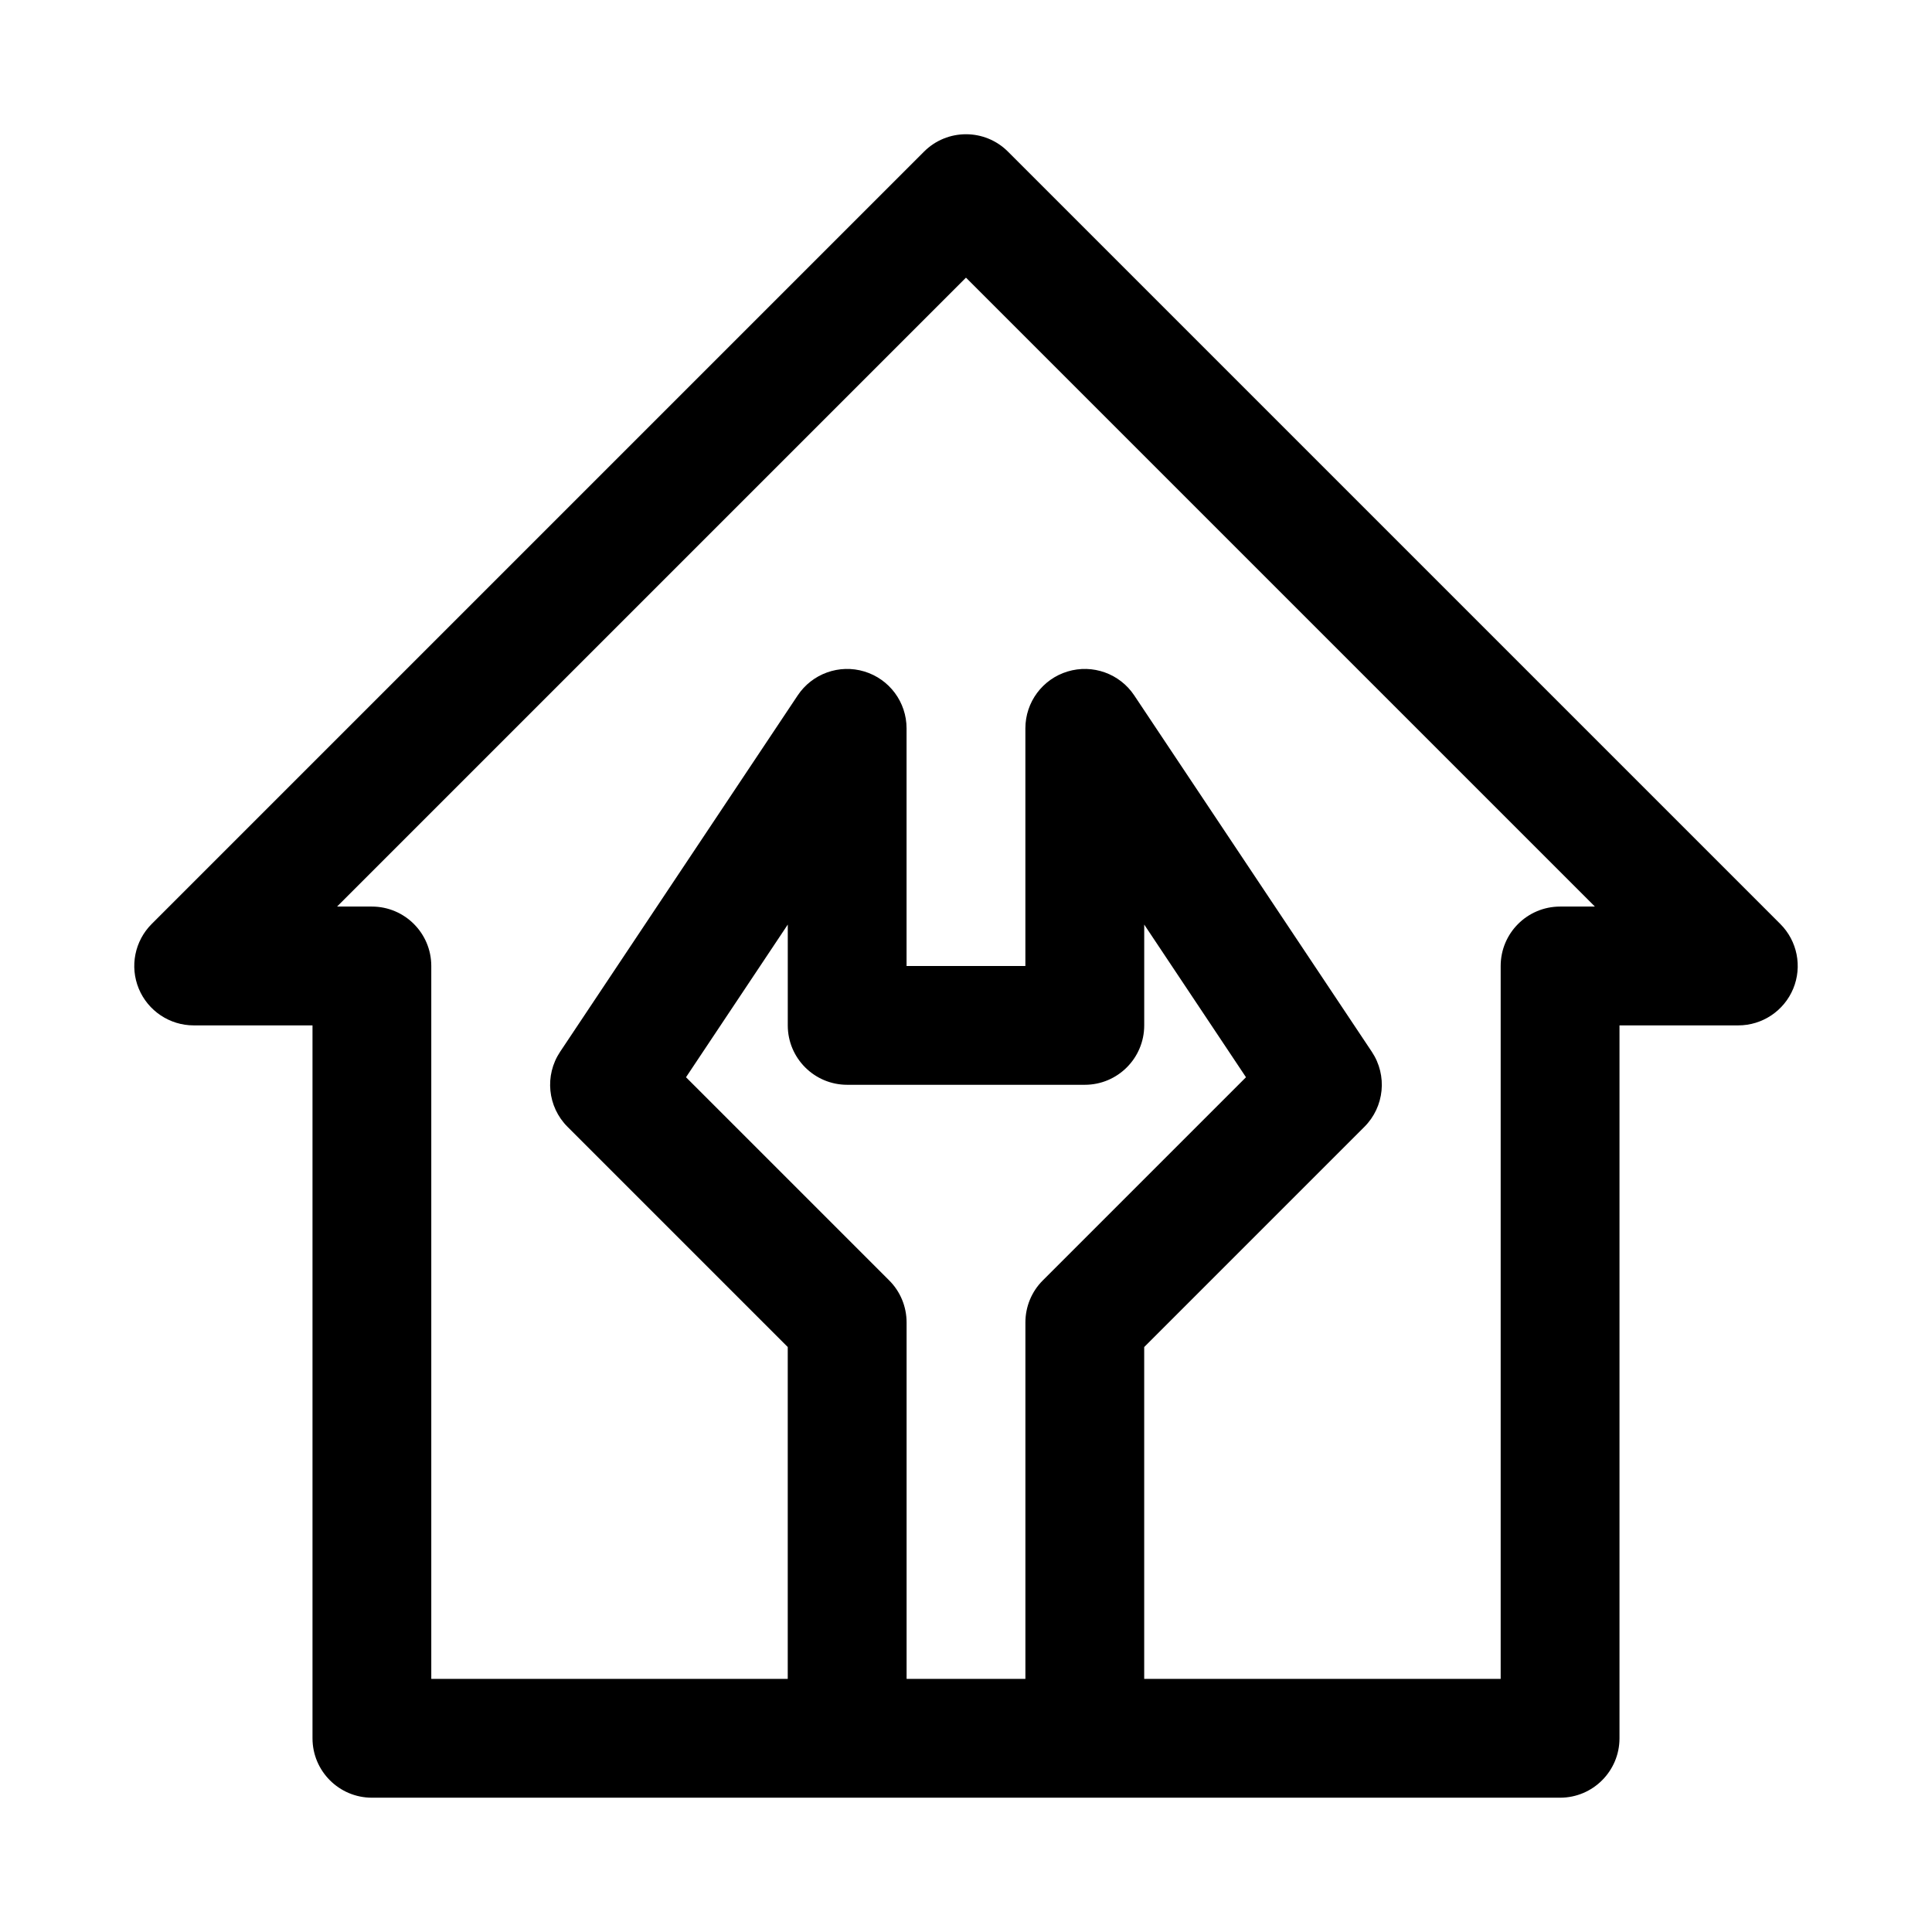 <?xml version="1.0" encoding="UTF-8"?>
<!-- Uploaded to: ICON Repo, www.iconrepo.com, Generator: ICON Repo Mixer Tools -->
<svg fill="#000000" width="800px" height="800px" version="1.1" viewBox="144 144 512 512" xmlns="http://www.w3.org/2000/svg">
 <path d="m242.56 620.41h314.88c8.691 0 15.742-7.055 15.742-15.742v-188.93h31.488c6.359 0 12.105-3.84 14.547-9.715 2.441-5.887 1.086-12.66-3.418-17.16l-204.67-204.67c-6.141-6.156-16.121-6.156-22.262 0l-204.67 204.67c-4.504 4.504-5.856 11.273-3.418 17.16 2.441 5.871 8.188 9.715 14.547 9.715h31.488v188.93c0 8.691 7.055 15.742 15.742 15.742zm204.67-31.488h94.465v-188.93c0-8.691 7.055-15.742 15.742-15.742h9.227l-166.67-166.67-166.67 166.67h9.227c8.691 0 15.742 7.055 15.742 15.742v188.93h94.465v-87.945l-58.363-58.363c-5.305-5.305-6.125-13.617-1.969-19.867l62.977-94.465c3.84-5.762 11.02-8.344 17.664-6.328 6.644 2.016 11.18 8.125 11.18 15.066v62.977h31.488v-62.977c0-6.941 4.535-13.051 11.18-15.066s13.824 0.566 17.664 6.328l62.977 94.465c4.156 6.25 3.336 14.562-1.969 19.867l-58.363 58.363v87.945zm-31.488 0v-94.465c0-4.172 1.652-8.188 4.613-11.133l53.844-53.844-26.969-40.461v26.719c0 8.691-7.055 15.742-15.742 15.742h-62.977c-8.691 0-15.742-7.055-15.742-15.742v-26.719l-26.969 40.461 53.844 53.844c2.961 2.945 4.613 6.957 4.613 11.133v94.465h31.488z" fill-rule="evenodd"/>
</svg>